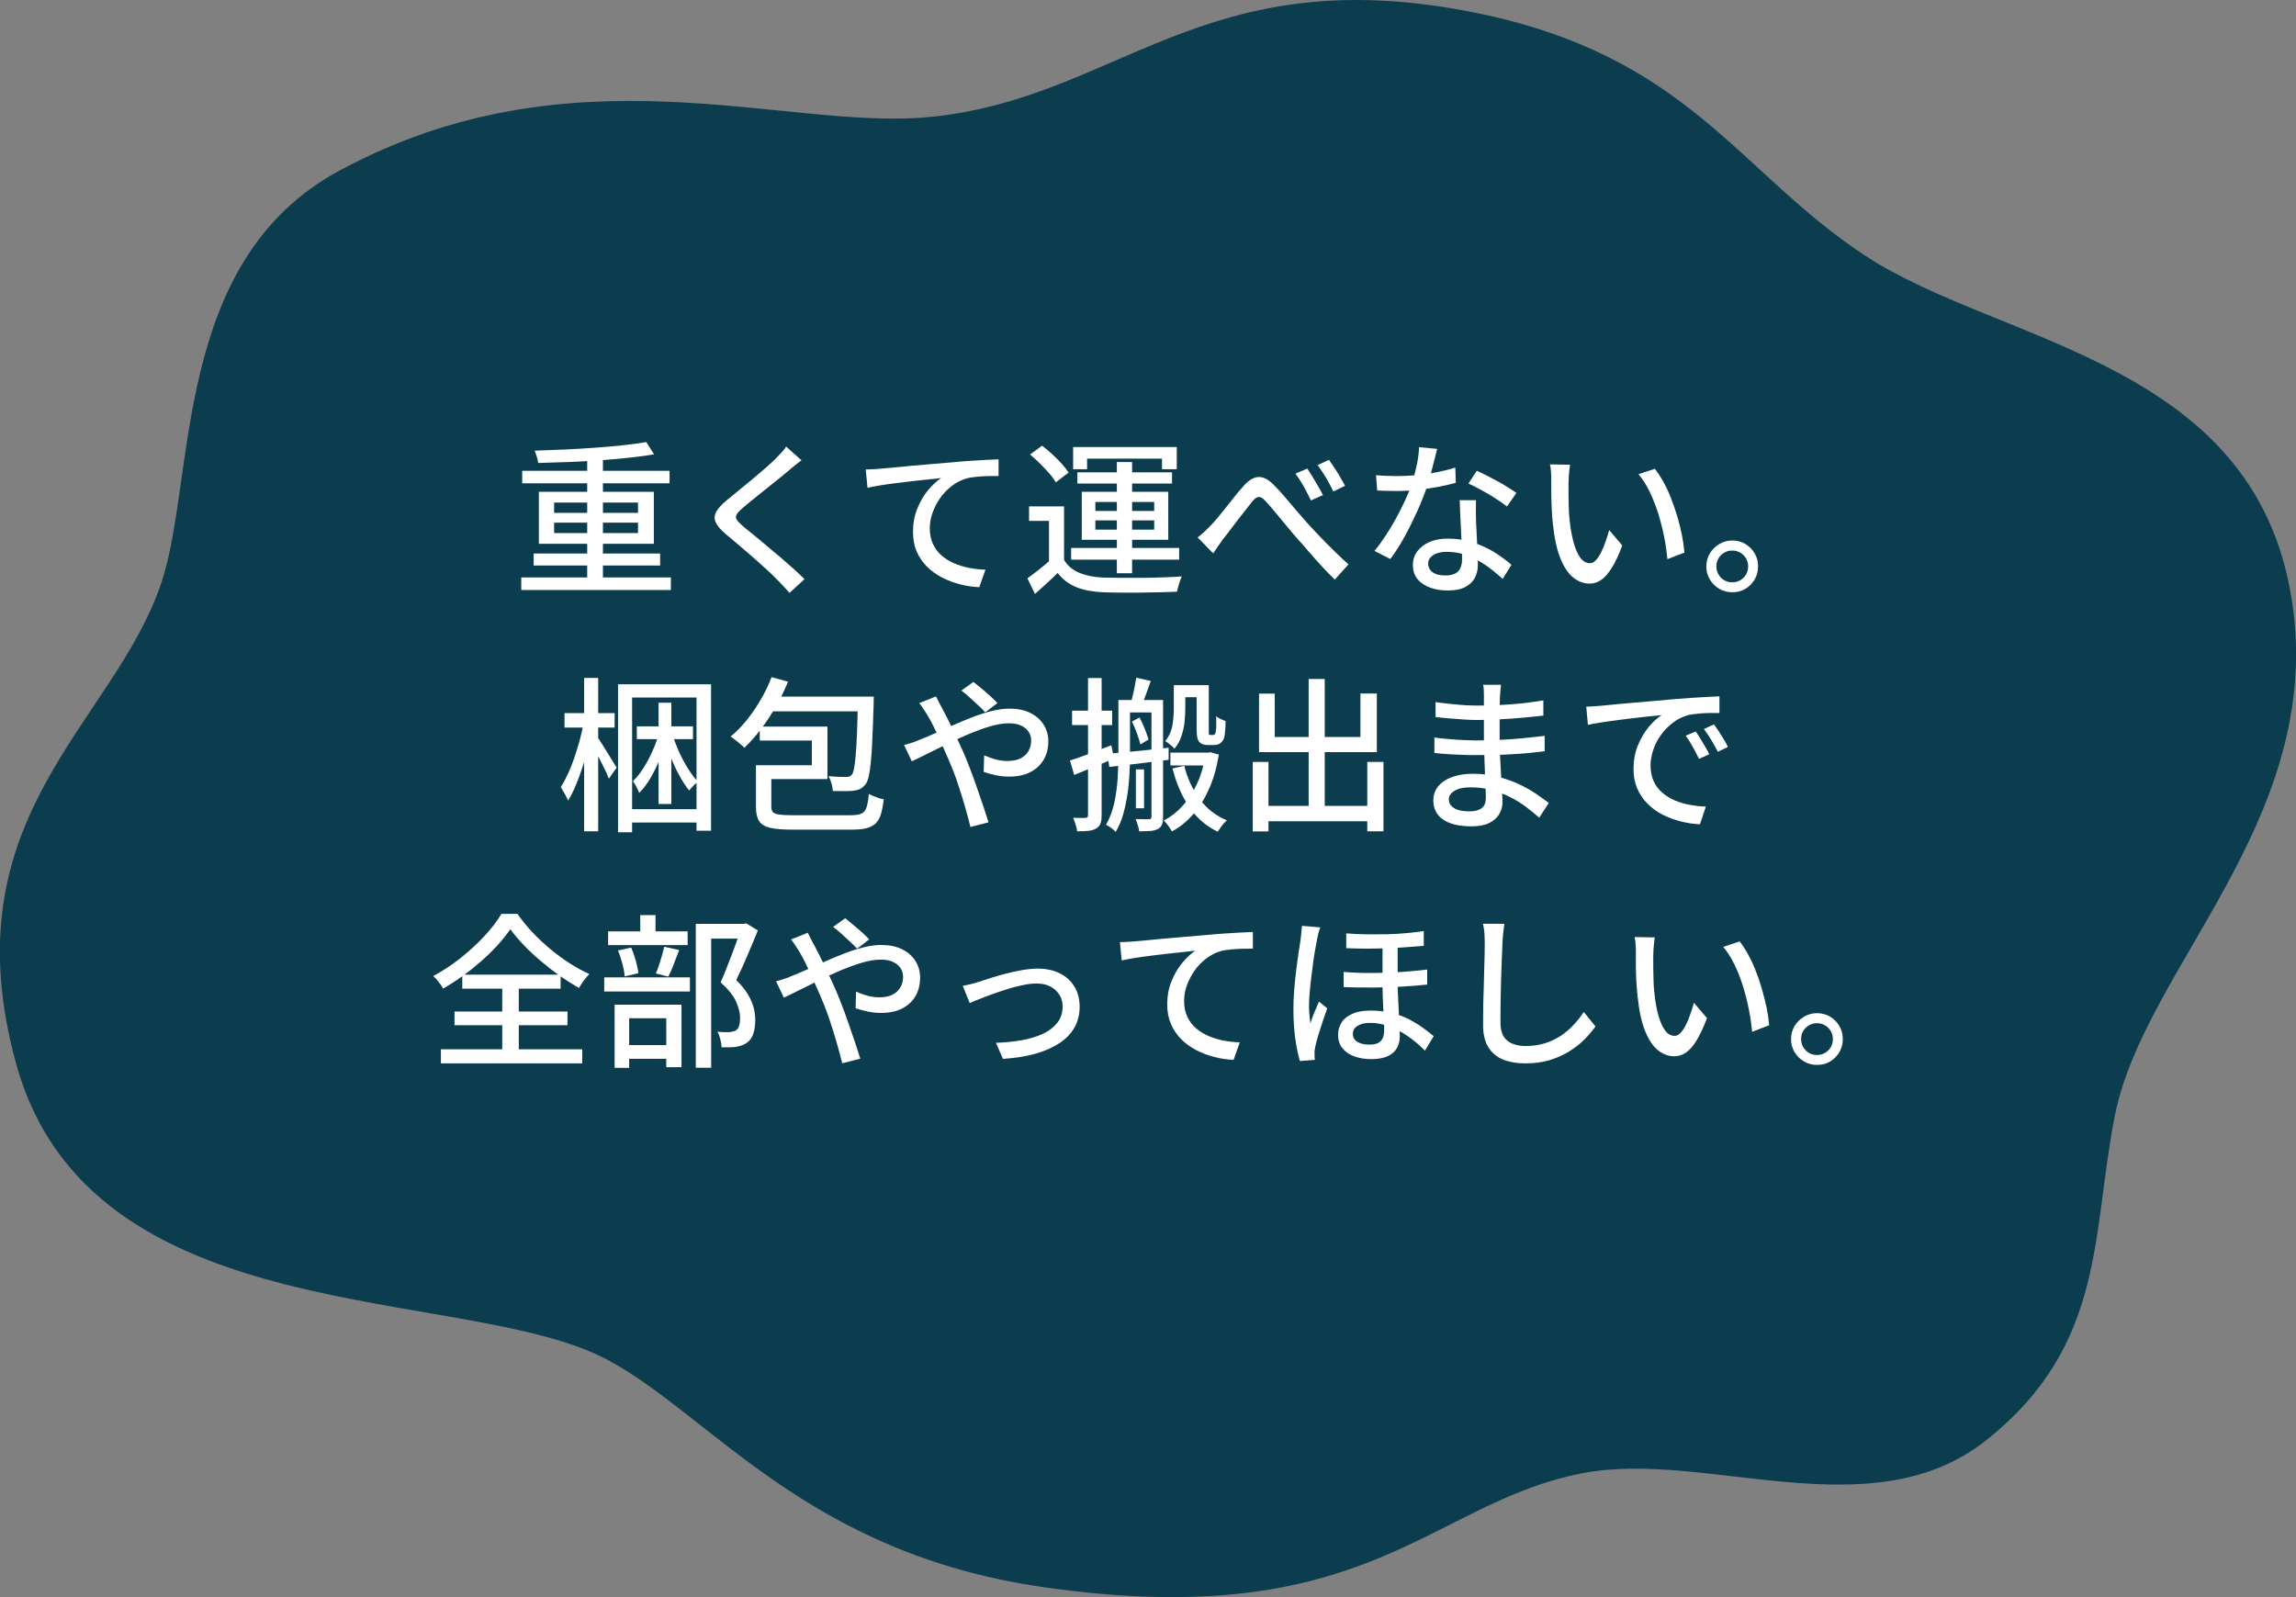 <?xml version="1.0" encoding="UTF-8"?><svg id="_レイヤー_2" data-name="レイヤー 2" xmlns="http://www.w3.org/2000/svg" viewBox="0 0 194.29 135.15"><rect x="0" y="0" width="194.29" height="135.15" fill="#808080" stroke="none"/><defs><style>.cls-1 {
        fill: #fff;
      }

      .cls-2 {
        fill: #0b3d4f;
        fill-rule: evenodd;
      }</style></defs><g id="_デザイン" data-name="デザイン"><g><path class="cls-2" d="M157.81,21.62c11.59,7.64,33.71,8.9,36.27,30.2,2.16,17.91-12.65,30.2-15.11,42.55-2,10.04-.73,19.44-10.88,27.5-9.79,7.78-23.82.75-34.27,2.82-12.96,2.56-18.08,13.55-45.49,9.63-20.14-2.88-28.2-14.63-36.99-19.28-12.09-6.39-43.68-2.17-49.97-25-5.79-21.01,8.26-28.7,12.29-40.74,2.95-8.82.84-27.19,15.06-34.86,19.71-10.63,37.62-3.42,49.73-4.52,16.2-1.47,23.2-13.54,46.41-8.84,18.05,3.66,22.16,13.43,32.95,20.54h0Z"/><g><path class="cls-1" d="M44.11,48.87h12.66v1.06h-12.66v-1.06ZM44.19,39.84h12.47v1.06h-12.47v-1.06ZM45.16,46.84h10.7v1.02h-10.7v-1.02ZM54.69,37.41l.66,1.04c-.65.11-1.38.21-2.17.29-.79.08-1.62.16-2.49.22-.87.06-1.74.11-2.62.14-.88.03-1.73.06-2.54.08,0-.16-.04-.34-.11-.54s-.12-.37-.17-.5c.82-.03,1.67-.06,2.53-.1.87-.04,1.72-.09,2.56-.15.84-.06,1.63-.13,2.38-.21.75-.08,1.41-.17,1.97-.27ZM45.6,41.62h9.73v4.4h-9.73v-4.4ZM46.89,42.53v.87h7.1v-.87h-7.1ZM46.89,44.23v.88h7.1v-.88h-7.1ZM49.69,38.54h1.33v10.85h-1.33v-10.85Z"/><path class="cls-1" d="M67.81,38.96c-.18.13-.37.28-.57.44-.2.16-.37.31-.51.43-.23.2-.52.43-.85.7s-.69.56-1.06.85c-.37.3-.73.59-1.07.86-.34.28-.64.52-.88.73-.26.22-.44.41-.53.56-.09.15-.09.3,0,.44.1.15.28.34.55.58.24.2.53.43.86.7.33.27.69.56,1.06.88s.76.64,1.16.97c.39.34.77.67,1.13.99.36.33.69.63.98.92l-1.27,1.16c-.34-.38-.69-.76-1.06-1.13-.23-.24-.53-.53-.88-.85s-.74-.67-1.14-1.02c-.41-.35-.81-.7-1.21-1.04-.4-.34-.77-.65-1.09-.92-.45-.38-.74-.72-.87-1.02-.13-.3-.11-.6.06-.9s.48-.63.92-.99c.27-.22.59-.48.95-.78s.74-.6,1.13-.93.76-.64,1.11-.94c.35-.3.64-.57.88-.81.17-.17.34-.35.52-.54.18-.19.31-.36.39-.51l1.3,1.16Z"/><path class="cls-1" d="M73.23,39.73c.27,0,.52-.02.76-.03.23-.01.42-.03.55-.04.25-.02.59-.05,1.01-.09s.91-.09,1.45-.14,1.12-.1,1.74-.15,1.25-.1,1.89-.16c.5-.05.99-.09,1.46-.12s.91-.06,1.32-.08c.41-.02.77-.04,1.09-.05v1.41c-.25,0-.54,0-.88.01-.33,0-.66.03-.99.06-.33.03-.61.07-.85.14-.47.14-.89.36-1.27.66-.38.3-.71.64-.98,1.04-.27.39-.48.81-.63,1.24-.15.43-.22.86-.22,1.28,0,.5.09.95.27,1.33.18.38.42.71.73.97.31.27.66.49,1.06.66.4.17.82.3,1.27.39.45.08.91.14,1.38.15l-.52,1.48c-.55-.02-1.09-.1-1.63-.24-.54-.14-1.04-.33-1.53-.58-.48-.25-.91-.56-1.27-.92-.37-.37-.66-.8-.87-1.28s-.31-1.04-.31-1.67c0-.7.12-1.35.36-1.95.24-.6.54-1.12.91-1.56.37-.44.74-.79,1.11-1.04-.28.04-.62.08-1.04.12s-.85.09-1.32.14c-.47.05-.94.11-1.42.17-.48.06-.93.12-1.35.19-.42.07-.79.14-1.1.21l-.15-1.54Z"/><path class="cls-1" d="M90.04,47.38c.3.5.73.86,1.28,1.09.55.23,1.22.37,2.01.41.4,0,.89.02,1.46.02.57,0,1.18,0,1.81,0,.63,0,1.24-.02,1.84-.04.6-.02,1.12-.05,1.57-.08-.05.09-.1.22-.15.37-.06.15-.11.31-.15.48-.05.16-.08.31-.11.44-.41.02-.89.04-1.43.05-.55.01-1.11.02-1.7.03-.59,0-1.16,0-1.7,0-.55,0-1.02-.02-1.43-.03-.89-.04-1.64-.18-2.26-.43-.62-.25-1.15-.65-1.58-1.2-.3.29-.6.58-.92.87-.31.29-.65.59-1,.9l-.64-1.32c.3-.21.62-.46.97-.73.35-.27.68-.55.99-.83h1.16ZM90.04,42.85v5.05h-1.27v-3.82h-1.69v-1.23h2.97ZM87.17,38.46l1.01-.74c.28.21.57.45.86.72s.56.53.8.8c.24.27.44.52.59.75l-1.09.83c-.13-.23-.31-.49-.55-.76s-.5-.55-.78-.83c-.29-.28-.56-.53-.83-.76ZM90.64,46.37h9.14v.99h-9.14v-.99ZM90.82,37.83h8.76v1.88h-1.25v-.9h-6.34v.9h-1.18v-1.88ZM91.17,39.97h8.01v.95h-8.01v-.95ZM91.54,41.62h7.32v4.06h-7.32v-4.06ZM92.69,42.48v.76h4.98v-.76h-4.98ZM92.69,44.04v.78h4.98v-.78h-4.98ZM94.51,39.1h1.29v9.41h-1.29v-9.41Z"/><path class="cls-1" d="M101.37,45.46c.2-.15.38-.3.55-.46s.35-.34.55-.55c.18-.18.38-.4.59-.66.22-.26.45-.55.69-.85.24-.31.48-.61.72-.91.24-.3.46-.57.68-.81.44-.52.87-.81,1.29-.85.42-.04.88.18,1.35.67.31.3.62.64.95,1.03.33.39.65.77.98,1.16.33.38.63.73.92,1.05.21.23.46.49.72.78.27.29.55.58.85.88.3.3.61.61.93.92.32.31.64.61.97.9l-1.16,1.29c-.34-.33-.69-.69-1.07-1.1-.38-.41-.74-.82-1.1-1.23-.35-.42-.69-.8-1.01-1.15-.3-.35-.61-.71-.92-1.09-.32-.38-.62-.75-.92-1.11-.29-.35-.55-.65-.76-.88-.19-.21-.35-.35-.48-.4-.14-.05-.26-.04-.39.04-.12.07-.26.21-.41.41-.15.19-.33.41-.53.67-.21.26-.42.53-.64.82-.22.28-.43.56-.64.84s-.39.52-.56.72c-.15.21-.3.42-.46.65s-.29.43-.4.59l-1.32-1.36ZM110.62,39.65c.12.18.26.4.43.67.16.27.33.54.49.82.16.28.3.53.41.76l-1.02.45c-.13-.27-.26-.54-.4-.8-.14-.26-.28-.52-.43-.76-.15-.25-.31-.48-.48-.71l.99-.42ZM112.45,38.91c.13.18.28.4.46.66.17.26.34.53.5.81s.3.52.41.73l-.99.48c-.13-.27-.27-.53-.41-.79-.14-.26-.29-.51-.45-.75-.15-.24-.31-.47-.48-.69l.97-.45Z"/><path class="cls-1" d="M121.61,38c-.06.23-.13.53-.22.88-.09.35-.19.73-.29,1.12-.11.39-.22.77-.33,1.13-.22.67-.5,1.38-.84,2.13-.34.75-.7,1.48-1.09,2.19-.39.71-.79,1.33-1.19,1.86l-1.34-.69c.32-.38.63-.81.94-1.28.31-.47.6-.96.88-1.47s.53-1,.75-1.48c.22-.48.41-.92.55-1.32.16-.47.3-.99.43-1.58.13-.59.21-1.14.22-1.65l1.54.15ZM116.44,40.21c.28.03.58.05.89.06.31.01.61.02.89.02.54,0,1.09-.03,1.66-.08s1.12-.13,1.68-.24c.55-.11,1.08-.24,1.59-.4l.04,1.29c-.43.12-.92.23-1.47.34-.55.1-1.12.19-1.72.25-.6.07-1.19.1-1.78.1-.26,0-.54,0-.83-.01-.29,0-.57-.02-.85-.03l-.1-1.3ZM124.9,42.34c0,.29-.01.56-.01.83s0,.53.01.81c0,.21.02.49.04.83.01.34.03.7.05,1.08.02.38.04.75.05,1.09.01.35.02.63.02.84,0,.39-.09.75-.26,1.08-.17.33-.45.59-.82.78-.37.2-.87.29-1.48.29-.54,0-1.03-.08-1.48-.24-.44-.16-.8-.4-1.06-.71-.27-.32-.4-.72-.4-1.2,0-.44.12-.83.37-1.16s.59-.6,1.03-.79c.44-.19.95-.29,1.53-.29.8,0,1.54.11,2.21.34s1.28.51,1.81.85c.54.34,1,.68,1.39,1.03l-.74,1.19c-.27-.24-.57-.5-.9-.76-.33-.27-.69-.51-1.08-.74-.4-.23-.83-.42-1.29-.57s-.95-.22-1.48-.22c-.47,0-.84.09-1.13.28-.29.19-.43.43-.43.71s.12.54.37.73c.25.19.61.28,1.08.28.35,0,.64-.06.85-.17s.36-.28.44-.48c.08-.21.13-.43.13-.69s0-.57-.02-.98-.03-.85-.06-1.33c-.02-.48-.05-.95-.07-1.44-.02-.48-.04-.91-.05-1.28h1.37ZM127.53,42.87c-.26-.21-.59-.45-.98-.69-.39-.25-.79-.49-1.2-.71-.41-.23-.78-.41-1.09-.55l.71-1.08c.25.11.54.25.85.41s.63.33.95.5.61.35.88.52c.27.17.49.32.67.44l-.8,1.16Z"/><path class="cls-1" d="M132.87,39.31c-.03.13-.05.29-.07.48-.02.19-.03.37-.05.56-.01.19-.02.35-.02.48,0,.29,0,.61,0,.97,0,.35.01.72.02,1.08,0,.37.03.74.07,1.1.07.74.19,1.38.34,1.93s.34.98.57,1.29c.23.31.5.46.81.46.18,0,.35-.08.5-.25.16-.17.31-.39.45-.67.14-.28.27-.59.38-.92.12-.33.22-.65.3-.96l1.11,1.3c-.3.79-.59,1.43-.89,1.9s-.59.81-.9,1.02c-.31.21-.63.31-.98.31-.47,0-.91-.16-1.34-.48-.42-.32-.79-.85-1.1-1.59-.31-.74-.53-1.72-.66-2.95-.05-.41-.08-.85-.1-1.33s-.04-.93-.04-1.36c0-.43,0-.78,0-1.06,0-.18,0-.39-.02-.65-.01-.26-.04-.48-.09-.67l1.71.03ZM140.03,39.66c.25.33.5.71.74,1.14.24.43.46.9.65,1.41.2.5.37,1.02.53,1.54.15.52.28,1.04.38,1.55s.17,1,.21,1.46l-1.44.56c-.06-.61-.15-1.24-.28-1.9-.13-.66-.3-1.32-.5-1.97-.21-.65-.45-1.26-.72-1.83-.28-.57-.59-1.07-.95-1.49l1.39-.46Z"/><path class="cls-1" d="M146.59,45.74c.41,0,.78.1,1.11.3.33.2.59.46.78.79.2.33.29.7.29,1.11s-.1.77-.29,1.1c-.2.33-.46.6-.78.79-.33.2-.7.29-1.11.29s-.77-.1-1.1-.29-.6-.46-.8-.79c-.2-.33-.3-.7-.3-1.1s.1-.78.3-1.11c.2-.33.47-.59.8-.79s.7-.3,1.1-.3ZM146.59,49.28c.37,0,.69-.13.95-.39.26-.26.39-.58.39-.97,0-.24-.06-.46-.18-.67-.12-.2-.28-.36-.48-.48-.21-.12-.43-.18-.69-.18s-.47.06-.67.18c-.21.12-.37.28-.49.48-.12.2-.18.43-.18.68s.06.47.18.68c.12.21.28.37.48.49.2.12.43.18.68.18Z"/><path class="cls-1" d="M49.39,61.13l.76.24c-.1.55-.22,1.13-.36,1.73-.13.6-.29,1.19-.48,1.76-.18.57-.38,1.11-.59,1.61-.21.5-.43.93-.65,1.28-.07-.17-.16-.36-.29-.59s-.24-.41-.33-.56c.21-.31.41-.68.61-1.11.2-.43.38-.89.55-1.39s.32-1,.46-1.51c.14-.51.24-1,.32-1.48ZM47.77,60.35h4.24v1.22h-4.24v-1.22ZM49.43,57.37h1.19v12.98h-1.19v-12.98ZM50.55,62.38c.07.09.19.26.34.5.15.24.31.5.49.78.18.28.34.54.48.78s.25.42.32.52l-.66.94c-.07-.2-.17-.43-.3-.71-.14-.28-.28-.57-.43-.86-.15-.29-.29-.57-.43-.83-.13-.26-.25-.46-.33-.6l.52-.5ZM52.3,57.91h7.87v12.39h-1.23v-11.27h-5.45v11.4h-1.19v-12.52ZM52.92,68.48h6.78v1.13h-6.78v-1.13ZM55.78,61.97l.73.25c-.15.6-.35,1.21-.6,1.83s-.52,1.2-.83,1.73c-.3.53-.63.97-.99,1.32-.06-.16-.14-.33-.24-.52s-.2-.35-.29-.48c.32-.3.62-.67.9-1.12.28-.45.54-.93.77-1.46.23-.52.42-1.04.55-1.54ZM53.89,61.47h4.75v1.08h-4.75v-1.08ZM55.73,59.47h1.08v8.57h-1.08v-8.57ZM56.85,62.03c.16.5.36,1.02.59,1.55.24.53.5,1.02.78,1.46.28.45.56.82.84,1.11-.11.08-.24.2-.38.34s-.26.28-.36.41c-.28-.34-.56-.77-.83-1.27-.28-.5-.53-1.05-.76-1.64-.23-.59-.43-1.16-.59-1.71l.71-.25Z"/><path class="cls-1" d="M65.28,57.3l1.4.39c-.29.72-.63,1.42-1.03,2.11s-.82,1.33-1.27,1.92c-.45.59-.92,1.11-1.39,1.56-.08-.09-.2-.2-.34-.31-.14-.12-.29-.24-.44-.36-.15-.12-.28-.21-.39-.28.49-.39.94-.86,1.37-1.39.43-.54.83-1.12,1.19-1.74.36-.62.67-1.25.91-1.9ZM63.95,64.76h1.32v3.51c0,.2.04.35.13.45s.25.17.51.21c.26.04.63.06,1.13.06h4.9c.42,0,.73-.04.94-.13.21-.09.35-.26.44-.52s.16-.64.2-1.15c.11.06.24.12.39.18s.3.12.46.17c.16.05.3.09.42.1-.07.52-.15.95-.25,1.28-.1.33-.26.59-.46.78s-.48.32-.81.4-.77.11-1.29.11h-4.91c-.8,0-1.43-.05-1.88-.15-.45-.1-.77-.29-.95-.57-.18-.28-.27-.68-.27-1.19v-3.54ZM64.57,64.76h4.13v-2.09h-4.41v-1.18h5.73v4.44h-5.45v-1.18ZM65.31,58.95h7.7v1.25h-8.33l.63-1.25ZM72.6,58.95h1.34c0,.14-.01.26-.01.35v.24c-.04,1.16-.07,2.14-.11,2.95-.03.81-.07,1.47-.13,2-.05.52-.11.93-.18,1.23-.07.3-.16.51-.26.64-.14.18-.29.31-.44.39-.15.08-.34.13-.55.16-.21.03-.47.04-.78.04s-.65,0-1.01-.01c0-.2-.05-.41-.11-.65-.07-.24-.15-.44-.25-.61.32.03.61.05.88.06.27,0,.46.01.6.01.12,0,.22-.01.29-.04.07-.03.14-.08.2-.15.08-.09.14-.27.19-.53.05-.26.1-.63.14-1.12s.08-1.11.11-1.88c.03-.77.06-1.71.09-2.81v-.25Z"/><path class="cls-1" d="M76.5,63.05c.23-.06.47-.13.71-.21.24-.08.42-.15.55-.21.44-.17.91-.37,1.42-.6.51-.23,1.03-.46,1.57-.7.54-.24,1.08-.46,1.62-.67.55-.21,1.08-.37,1.6-.5.52-.13,1.01-.19,1.46-.19.68,0,1.26.12,1.75.36s.86.57,1.13.99.4.89.4,1.41c0,.59-.13,1.11-.39,1.55-.26.45-.63.8-1.13,1.06-.49.26-1.1.38-1.82.38-.39,0-.78-.04-1.16-.13s-.7-.17-.97-.27l.04-1.4c.29.13.6.24.94.34.34.09.68.14,1.02.14.44,0,.81-.07,1.11-.22.3-.15.53-.35.68-.62.15-.26.23-.56.23-.9,0-.26-.07-.5-.21-.72-.14-.22-.35-.4-.63-.53-.28-.14-.63-.2-1.04-.2-.47,0-.99.08-1.57.25-.58.17-1.18.39-1.81.65-.63.27-1.25.55-1.86.85s-1.17.58-1.69.84c-.52.26-.95.47-1.29.63l-.67-1.41ZM79.21,58.95c.05.08.1.19.16.31.06.13.12.25.19.38s.12.23.17.31c.28.52.58,1.11.89,1.76.31.65.6,1.29.88,1.9.18.41.37.88.57,1.4.2.52.4,1.06.59,1.62.2.56.38,1.09.55,1.6.17.51.32.97.44,1.36l-1.53.39c-.14-.57-.31-1.19-.5-1.86-.2-.67-.41-1.34-.64-2.02s-.48-1.3-.74-1.89c-.21-.47-.41-.92-.6-1.36-.2-.44-.38-.85-.57-1.23-.18-.38-.36-.72-.54-1.02-.09-.15-.21-.33-.35-.55-.14-.21-.27-.4-.39-.55l1.43-.57ZM83.38,60.29c-.17-.19-.37-.39-.62-.62-.24-.23-.49-.45-.74-.68s-.48-.41-.67-.55l1.02-.73c.16.12.37.29.62.5.26.21.52.44.78.67.26.23.47.44.63.62l-1.02.78Z"/><path class="cls-1" d="M90.52,64.37c.46-.15,1-.34,1.62-.57.62-.23,1.25-.48,1.9-.73l.24,1.13c-.58.23-1.16.47-1.74.71s-1.13.47-1.64.67l-.36-1.22ZM90.72,60.14h3.39v1.22h-3.39v-1.22ZM92.06,57.38h1.16v11.61c0,.3-.03.53-.1.71-.07.17-.19.31-.36.41-.17.1-.38.17-.64.2-.26.03-.59.04-.98.04,0-.16-.05-.35-.12-.57-.07-.22-.14-.41-.2-.57.23,0,.45.01.64.01s.33,0,.41-.01c.13,0,.2-.07.2-.22v-11.61ZM94.64,59.24h.98v4.62c0,.49-.01,1.01-.04,1.59-.03.57-.08,1.15-.17,1.74-.08.59-.21,1.16-.36,1.71-.16.55-.37,1.05-.64,1.51-.05-.07-.12-.14-.22-.22-.1-.08-.2-.16-.31-.23-.11-.07-.2-.12-.29-.16.33-.57.56-1.2.71-1.89.14-.69.24-1.39.28-2.09.04-.7.06-1.35.06-1.96v-4.62ZM93.7,63.79c.45-.04.95-.08,1.5-.13s1.15-.11,1.79-.18c.63-.06,1.27-.13,1.9-.2v1.02c-.87.11-1.76.22-2.65.33s-1.68.2-2.37.27l-.17-1.12ZM95.13,59.24h2.81v1.05h-2.81v-1.05ZM96.15,57.35l1.23.28c-.14.39-.28.79-.43,1.2-.15.41-.29.77-.41,1.06l-.88-.27c.09-.33.19-.7.28-1.13.09-.43.16-.81.21-1.15ZM95.79,61.06l.64-.34c.16.3.31.63.45.98.14.35.24.65.31.88l-.69.42c-.06-.26-.15-.57-.29-.94-.13-.36-.28-.7-.43-1.01ZM97.44,59.24h.98v9.88c0,.27-.03.49-.09.65-.06.16-.17.29-.34.38s-.38.15-.64.17c-.26.02-.58.03-.96.03,0-.14-.04-.31-.11-.52-.06-.21-.12-.38-.19-.52.25,0,.49.02.71.02.22,0,.37,0,.44,0,.13,0,.2-.07.2-.22v-9.87ZM96.12,65.11h.69v3.29h-.69v-3.29ZM102.02,63.69h.21l.21-.03.7.2c-.18,1.09-.45,2.06-.83,2.9-.37.84-.82,1.56-1.35,2.16s-1.12,1.08-1.79,1.44c-.07-.14-.18-.3-.31-.48-.13-.18-.26-.33-.38-.44.58-.3,1.11-.71,1.59-1.24s.89-1.16,1.23-1.89c.34-.73.57-1.54.71-2.42v-.2ZM99.32,57.98h.98v1.95c0,.35-.02.73-.06,1.14-.04.41-.13.81-.26,1.21-.13.4-.33.76-.6,1.08-.05-.06-.12-.14-.22-.23-.1-.09-.2-.17-.3-.24-.1-.07-.18-.13-.26-.17.34-.42.54-.88.62-1.39.08-.51.11-.98.11-1.41v-1.93ZM99.04,63.69h3.39v1.09h-3.39v-1.09ZM100.21,64.8c.27,1.07.71,2.02,1.31,2.83.6.81,1.37,1.41,2.3,1.79-.13.11-.27.26-.42.46s-.27.36-.35.51c-.99-.48-1.8-1.18-2.42-2.1-.62-.92-1.1-2.01-1.41-3.26l.99-.22ZM99.82,57.98h1.96v1.02h-1.96v-1.02ZM101.28,57.98h1.01v3.99c0,.08,0,.14.01.17.03.04.08.06.14.06h.2c.08,0,.13-.02.15-.06.02-.02.04-.05.06-.1.02-.05.03-.12.04-.22.02-.1.03-.26.03-.47s0-.46,0-.73c.1.08.23.16.38.23.15.07.28.13.41.17,0,.28-.01.56-.04.84-.02.28-.05.47-.08.57-.04.11-.09.21-.15.29s-.13.15-.22.2c-.07.05-.15.08-.25.1-.1.02-.19.03-.29.03h-.5c-.12,0-.25-.02-.37-.06-.13-.04-.23-.1-.31-.18-.08-.1-.15-.23-.18-.39-.04-.16-.06-.44-.06-.84v-3.6Z"/><path class="cls-1" d="M106.01,64.48h1.33v5.88h-1.33v-5.88ZM106.54,58.7h1.33v3.67h7.25v-3.68h1.39v4.96h-9.97v-4.94ZM106.65,68.2h9.74v1.3h-9.74v-1.3ZM110.74,57.46h1.36v11.52h-1.36v-11.52ZM115.7,64.48h1.37v5.87h-1.37v-5.87Z"/><path class="cls-1" d="M127.01,57.98c0,.13-.02.27-.04.43-.01.15-.03.33-.04.52,0,.16-.02.39-.02.69,0,.3,0,.63-.01.99,0,.36,0,.72,0,1.08v.99c0,.43.01.89.04,1.39.02.5.05.99.08,1.48.03.49.05.93.08,1.34.02.41.04.75.04,1.01,0,.35-.09.69-.27.99-.18.31-.46.56-.84.75-.38.19-.88.29-1.5.29-1.05,0-1.86-.19-2.41-.57-.55-.38-.83-.92-.83-1.62,0-.45.13-.84.4-1.18.27-.34.65-.6,1.15-.79.5-.19,1.09-.29,1.79-.29.75,0,1.45.08,2.11.25s1.26.38,1.81.64,1.03.53,1.45.82.77.54,1.06.76l-.81,1.25c-.33-.3-.7-.6-1.11-.91-.41-.31-.86-.59-1.36-.84-.5-.25-1.02-.45-1.58-.6-.56-.15-1.14-.22-1.76-.22s-1.05.1-1.37.3-.47.44-.47.72c0,.2.06.37.19.52s.32.28.57.36c.25.09.58.13.98.13.26,0,.5-.03.71-.1.21-.06.38-.18.5-.34.12-.16.18-.39.18-.69,0-.24,0-.57-.03-.98-.02-.41-.04-.86-.05-1.34-.01-.48-.03-.95-.05-1.4-.02-.45-.03-.84-.03-1.15s0-.67,0-1.02,0-.7,0-1.04v-1.76c0-.12,0-.27-.01-.46,0-.18-.03-.32-.06-.43h1.5ZM121.39,62.41c.23.04.5.07.81.1.31.03.63.06.95.08.33.02.64.04.93.05s.55.02.76.02c.76,0,1.47-.02,2.13-.05.67-.03,1.31-.08,1.93-.14.62-.06,1.22-.13,1.81-.2v1.3c-.49.06-.96.12-1.41.16s-.92.08-1.38.1c-.46.03-.95.05-1.46.06s-1.06.01-1.66.01c-.29,0-.64,0-1.05-.02-.41-.01-.83-.04-1.25-.06-.42-.03-.79-.06-1.12-.1v-1.32ZM121.46,59.41c.23.04.51.07.82.11.31.04.63.07.97.1.33.03.65.06.95.07.3.01.56.02.78.02.92,0,1.85-.03,2.79-.1.93-.06,1.88-.18,2.83-.34v1.29c-.5.06-1.06.11-1.68.17-.62.06-1.26.1-1.92.14-.67.04-1.33.06-2,.06-.31,0-.68-.01-1.11-.04-.43-.03-.87-.06-1.3-.1-.43-.04-.8-.07-1.11-.11v-1.27Z"/><path class="cls-1" d="M134.25,59.8c.27,0,.52-.02.75-.04.23-.01.41-.03.55-.04.25-.03.59-.06,1.01-.1s.91-.09,1.45-.13c.54-.05,1.12-.1,1.74-.15.62-.06,1.25-.11,1.89-.17.49-.04.98-.07,1.45-.11.47-.03.91-.06,1.32-.08.41-.02.78-.04,1.09-.05v1.41c-.26,0-.56,0-.89,0s-.66.03-.98.06c-.32.03-.61.07-.86.14-.46.14-.88.36-1.26.66s-.71.64-.99,1.04-.49.81-.63,1.25c-.14.44-.22.86-.22,1.27,0,.51.09.96.26,1.34s.41.7.72.97c.31.27.66.49,1.06.66s.83.3,1.28.38c.45.08.91.14,1.36.15l-.5,1.5c-.55-.03-1.1-.11-1.64-.25-.54-.14-1.05-.33-1.53-.57-.48-.25-.9-.56-1.27-.93-.37-.37-.66-.8-.87-1.29s-.31-1.04-.31-1.65c0-.71.12-1.36.36-1.96.24-.6.54-1.12.9-1.56.36-.44.74-.79,1.12-1.03-.28.03-.63.06-1.04.1-.41.04-.85.09-1.32.15s-.95.11-1.42.18c-.48.06-.93.12-1.35.19-.42.07-.8.13-1.11.2l-.14-1.53ZM143.49,61.9c.11.16.24.35.38.58.14.23.28.46.42.7.14.24.26.46.35.65l-.87.39c-.17-.35-.34-.7-.53-1.02-.18-.33-.38-.64-.59-.94l.84-.36ZM145.04,61.3c.11.16.24.35.39.57s.29.45.43.68c.14.23.26.45.36.66l-.85.41c-.19-.35-.37-.69-.56-1-.19-.31-.39-.62-.62-.93l.84-.38Z"/><path class="cls-1" d="M43.19,78.63c-.29.42-.64.86-1.04,1.31-.41.45-.86.9-1.36,1.34s-1.02.87-1.58,1.27c-.55.4-1.12.77-1.71,1.11-.08-.16-.21-.34-.37-.55-.16-.21-.32-.38-.47-.51.8-.43,1.58-.94,2.32-1.53s1.42-1.21,2.02-1.86c.6-.65,1.08-1.27,1.43-1.87h1.36c.37.53.79,1.05,1.26,1.55.47.5.97.97,1.5,1.41s1.08.85,1.64,1.21c.56.36,1.12.67,1.68.92-.17.17-.33.36-.48.57s-.29.41-.4.61c-.54-.31-1.09-.66-1.64-1.05-.56-.39-1.09-.81-1.61-1.25-.52-.44-1-.89-1.43-1.34-.44-.46-.81-.9-1.12-1.33ZM37.31,88.8h11.96v1.19h-11.96v-1.19ZM38.46,85.6h9.56v1.16h-9.56v-1.16ZM39.12,82.48h8.32v1.19h-8.32v-1.19ZM42.5,82.99h1.4v6.47h-1.4v-6.47Z"/><path class="cls-1" d="M51.13,82.71h7.25v1.2h-7.25v-1.2ZM51.46,78.82h6.73v1.16h-6.73v-1.16ZM52.01,85.02h5.66v5.29h-1.29v-4.14h-3.14v4.2h-1.23v-5.35ZM52.3,80.43l1.11-.24c.15.34.28.71.39,1.11.11.41.19.76.22,1.06l-1.16.27c-.02-.3-.08-.65-.19-1.06-.11-.41-.23-.79-.37-1.13ZM52.47,88.44h4.49v1.16h-4.49v-1.16ZM54.18,77.44h1.29v2.11h-1.29v-2.11ZM56.21,80.12l1.26.28c-.15.4-.3.8-.46,1.21-.15.41-.31.75-.46,1.04l-1.05-.27c.09-.21.18-.44.27-.71s.17-.54.25-.82c.08-.28.14-.53.19-.74ZM58.88,78.18h4.16v1.25h-2.86v10.93h-1.3v-12.18ZM62.69,78.18h.25l.21-.04.98.6c-.27.67-.57,1.39-.89,2.14-.32.76-.64,1.44-.94,2.06.44.43.77.84,1,1.23.23.39.39.77.48,1.12.09.35.13.7.13,1.02,0,.47-.06.86-.17,1.19-.11.33-.3.58-.56.76-.25.17-.57.28-.94.34-.17.02-.35.03-.56.03h-.62c0-.19-.04-.41-.1-.66-.06-.25-.14-.47-.25-.66.2.02.38.03.54.04.16,0,.31,0,.43,0,.11,0,.21-.03.31-.05.09-.02.18-.05.27-.09.14-.09.24-.23.29-.41.05-.18.08-.39.08-.64,0-.41-.11-.87-.34-1.39s-.67-1.06-1.31-1.64c.16-.35.32-.74.48-1.15s.32-.82.48-1.23c.16-.41.3-.8.43-1.17s.24-.68.33-.95v-.45Z"/><path class="cls-1" d="M65.65,83.05c.23-.06.47-.13.71-.21.24-.08.42-.15.55-.21.44-.17.91-.37,1.42-.6.51-.23,1.03-.46,1.57-.7.54-.24,1.08-.46,1.62-.67.55-.21,1.08-.37,1.6-.5.52-.13,1.01-.19,1.46-.19.68,0,1.26.12,1.75.36s.86.57,1.13.99c.27.42.4.89.4,1.41,0,.59-.13,1.11-.38,1.55-.26.45-.63.8-1.13,1.06-.5.26-1.1.38-1.82.38-.39,0-.78-.04-1.16-.13s-.7-.17-.97-.27l.04-1.4c.29.13.6.24.95.34.34.09.68.14,1.01.14.44,0,.81-.07,1.11-.22s.52-.35.68-.62.23-.56.23-.9c0-.26-.07-.5-.21-.72-.14-.22-.35-.4-.63-.53-.28-.14-.62-.2-1.04-.2-.47,0-.99.08-1.57.25-.58.17-1.18.39-1.81.65-.63.27-1.25.55-1.85.85-.61.3-1.17.58-1.69.84-.52.26-.95.47-1.29.63l-.67-1.41ZM68.36,78.95c.05.08.1.19.16.31s.12.25.19.38c.06.13.12.23.17.31.28.52.58,1.11.89,1.76s.6,1.29.88,1.9c.18.41.37.88.57,1.4.2.52.4,1.06.59,1.62.2.56.38,1.09.55,1.6s.32.97.44,1.36l-1.53.39c-.14-.57-.31-1.19-.5-1.86-.2-.67-.41-1.34-.64-2.02-.23-.67-.48-1.3-.74-1.89-.21-.47-.41-.92-.6-1.36-.2-.44-.38-.85-.57-1.23-.18-.38-.36-.72-.54-1.02-.09-.15-.21-.33-.35-.55-.14-.21-.27-.4-.39-.55l1.43-.57ZM72.53,80.29c-.17-.19-.37-.39-.62-.62-.24-.23-.49-.45-.74-.68s-.48-.41-.67-.55l1.02-.73c.16.12.37.29.62.5s.52.44.78.67c.26.23.47.44.63.62l-1.02.78Z"/><path class="cls-1" d="M81.44,83.44c.21-.04.43-.09.68-.15.25-.06.48-.13.71-.2.24-.08.56-.19.95-.31.39-.12.81-.25,1.28-.37s.94-.23,1.41-.31.92-.13,1.34-.13c.7,0,1.32.13,1.85.39.53.26.95.63,1.25,1.12.3.49.45,1.06.45,1.72s-.15,1.25-.44,1.76-.72.96-1.29,1.33c-.57.37-1.25.67-2.04.89s-1.71.36-2.72.43l-.59-1.36c.77-.03,1.5-.1,2.18-.22.68-.12,1.28-.3,1.8-.55.52-.24.92-.56,1.22-.94s.44-.84.44-1.36c0-.38-.09-.72-.28-1.01-.19-.29-.44-.52-.77-.69-.33-.17-.71-.25-1.16-.25-.34,0-.71.04-1.13.13s-.85.19-1.29.33-.87.28-1.29.43c-.42.15-.79.3-1.13.43-.34.13-.61.24-.81.34l-.59-1.46Z"/><path class="cls-1" d="M94.75,79.73c.27,0,.52-.02.76-.03.23-.01.42-.03.55-.04.25-.02.59-.05,1.01-.09s.91-.09,1.45-.14c.54-.05,1.12-.1,1.74-.15.62-.05,1.25-.1,1.89-.16.5-.05.99-.09,1.46-.12.47-.03.91-.06,1.32-.08.41-.02.77-.04,1.09-.05v1.41c-.25,0-.54,0-.88.01-.33,0-.66.03-.99.06-.33.03-.61.07-.85.14-.47.14-.89.36-1.27.66-.38.3-.71.64-.98,1.04s-.48.81-.63,1.24c-.15.43-.22.86-.22,1.28,0,.5.09.95.27,1.33.18.38.42.71.73.97.31.27.66.49,1.06.66.4.17.82.3,1.27.39.45.08.91.14,1.38.15l-.52,1.48c-.55-.02-1.09-.1-1.63-.24-.54-.14-1.05-.33-1.53-.58-.48-.25-.91-.56-1.27-.92-.37-.37-.66-.8-.87-1.28s-.32-1.04-.32-1.67c0-.7.12-1.35.36-1.95s.54-1.12.91-1.56c.37-.44.74-.79,1.11-1.04-.28.04-.63.08-1.04.12-.41.04-.85.09-1.32.14-.47.05-.95.11-1.42.17-.48.06-.93.12-1.35.19-.42.07-.79.14-1.1.21l-.15-1.54Z"/><path class="cls-1" d="M111.72,78.47c-.03.08-.06.2-.11.34s-.08.28-.1.41c-.03.14-.05.25-.07.33-.05.23-.1.52-.16.87-.06.35-.12.72-.17,1.13-.06.41-.11.83-.16,1.25-.05.42-.09.83-.13,1.23-.03.39-.05.74-.05,1.04,0,.24,0,.49.03.75.02.26.05.52.08.78.07-.2.14-.4.22-.62.08-.21.17-.43.27-.64.09-.21.17-.4.24-.58l.7.57c-.12.35-.25.72-.39,1.13-.13.41-.26.79-.37,1.16-.11.36-.19.67-.24.91-.02.09-.04.2-.06.33-.02.13-.02.23-.01.31,0,.07,0,.15,0,.25s.01.19.02.27l-1.26.1c-.15-.49-.28-1.12-.39-1.88s-.16-1.62-.16-2.57c0-.52.02-1.06.07-1.62s.1-1.11.17-1.65c.07-.54.13-1.03.2-1.47s.12-.81.17-1.1c.02-.17.04-.36.06-.57.02-.21.04-.4.05-.58l1.54.13ZM118.27,79.63v3.25c0,.46,0,.91.03,1.36.02.45.04.88.06,1.29.02.42.04.81.06,1.18.02.37.03.7.03,1,0,.59-.2,1.06-.59,1.4s-1.01.52-1.83.52c-.52,0-1-.08-1.42-.23-.42-.15-.76-.38-1.01-.69-.25-.3-.37-.69-.37-1.15,0-.37.1-.71.29-1.02s.5-.56.91-.74c.41-.19.93-.28,1.55-.28s1.25.07,1.81.21,1.05.32,1.48.55c.44.23.83.47,1.17.72s.63.48.88.69l-.74,1.22c-.45-.46-.93-.86-1.43-1.21-.51-.35-1.03-.63-1.58-.83-.54-.21-1.08-.31-1.62-.31-.45,0-.8.08-1.07.25-.27.17-.4.39-.4.67,0,.31.13.54.38.69.25.15.59.23,1.02.23.33,0,.58-.05.76-.15.18-.1.31-.25.38-.43.07-.18.11-.39.11-.62,0-.21,0-.49-.02-.81s-.03-.69-.06-1.08c-.02-.4-.04-.8-.05-1.2,0-.41-.01-.79-.01-1.16v-3.3h1.27ZM113.69,82.25c.86.07,1.71.1,2.54.09s1.64-.04,2.41-.09c.77-.06,1.48-.12,2.13-.2v1.27c-.61.07-1.3.12-2.07.17-.77.05-1.59.07-2.44.08-.85,0-1.7,0-2.56-.04v-1.29ZM113.92,78.99c.59.05,1.18.07,1.79.08.6,0,1.19,0,1.76-.01.57-.02,1.11-.05,1.62-.1.51-.05.97-.1,1.39-.17v1.25c-.41.04-.87.07-1.38.11-.51.04-1.05.07-1.62.09s-1.16.04-1.76.04-1.2-.01-1.8-.04v-1.25Z"/><path class="cls-1" d="M127.3,78.19c-.04.25-.07.52-.1.81-.03.28-.05.55-.06.81-.02.38-.04.86-.06,1.42-.02.56-.04,1.16-.06,1.79s-.03,1.25-.04,1.86c0,.61-.01,1.16-.01,1.65s.09.89.27,1.18c.18.29.44.5.76.62.33.13.69.19,1.09.19.62,0,1.17-.08,1.67-.24.49-.16.94-.37,1.34-.64.4-.27.75-.58,1.07-.92s.6-.7.85-1.08l.99,1.22c-.23.34-.53.69-.88,1.05-.35.36-.78.71-1.27,1.02-.49.32-1.05.57-1.68.77-.63.2-1.34.29-2.12.29-.71,0-1.33-.11-1.86-.32-.53-.21-.95-.56-1.25-1.04s-.45-1.1-.45-1.88c0-.4,0-.85.01-1.36,0-.5.02-1.02.04-1.56.01-.54.03-1.06.04-1.58.01-.51.03-.98.04-1.41,0-.43.01-.77.01-1.04,0-.3-.01-.59-.03-.86-.02-.27-.06-.53-.12-.76h1.79Z"/><path class="cls-1" d="M140.04,79.31c-.03.13-.05.29-.07.48-.02.19-.04.37-.05.56-.01.19-.02.35-.02.48,0,.29,0,.61,0,.97,0,.35.01.72.02,1.08,0,.37.03.74.07,1.1.07.74.19,1.38.34,1.93.15.55.34.98.57,1.29.23.31.5.46.81.46.18,0,.34-.08.5-.25.16-.17.31-.39.45-.67.14-.28.27-.59.38-.92.12-.33.22-.65.3-.96l1.11,1.3c-.3.79-.6,1.43-.89,1.9s-.59.81-.9,1.02c-.31.21-.63.31-.98.31-.47,0-.91-.16-1.34-.48-.42-.32-.79-.85-1.1-1.59-.31-.74-.53-1.72-.66-2.95-.05-.41-.08-.85-.11-1.33s-.04-.93-.04-1.36c0-.43,0-.78,0-1.06,0-.18,0-.39-.02-.65-.01-.26-.04-.48-.09-.67l1.71.03ZM147.21,79.66c.25.33.5.71.73,1.14.24.43.46.9.65,1.41.2.5.37,1.02.52,1.54.15.52.28,1.04.39,1.55.1.51.17,1,.21,1.46l-1.44.56c-.06-.61-.15-1.24-.28-1.9-.13-.66-.3-1.32-.5-1.97s-.45-1.26-.72-1.83c-.28-.57-.59-1.07-.95-1.49l1.39-.46Z"/><path class="cls-1" d="M153.76,85.74c.41,0,.78.1,1.11.3.33.2.59.46.78.79.2.33.29.7.29,1.11s-.1.77-.29,1.1c-.2.33-.46.6-.78.79-.33.2-.7.29-1.11.29s-.77-.1-1.1-.29-.6-.46-.8-.79c-.2-.33-.3-.7-.3-1.1s.1-.78.3-1.11c.2-.33.47-.59.8-.79s.7-.3,1.1-.3ZM153.76,89.28c.37,0,.69-.13.95-.39.26-.26.39-.58.39-.97,0-.24-.06-.46-.18-.67-.12-.2-.28-.36-.48-.48-.21-.12-.43-.18-.69-.18s-.47.06-.67.18c-.21.12-.37.28-.49.48-.12.2-.18.43-.18.68s.06.47.18.68c.12.21.28.37.48.49.2.12.43.18.68.18Z"/></g></g></g></svg>